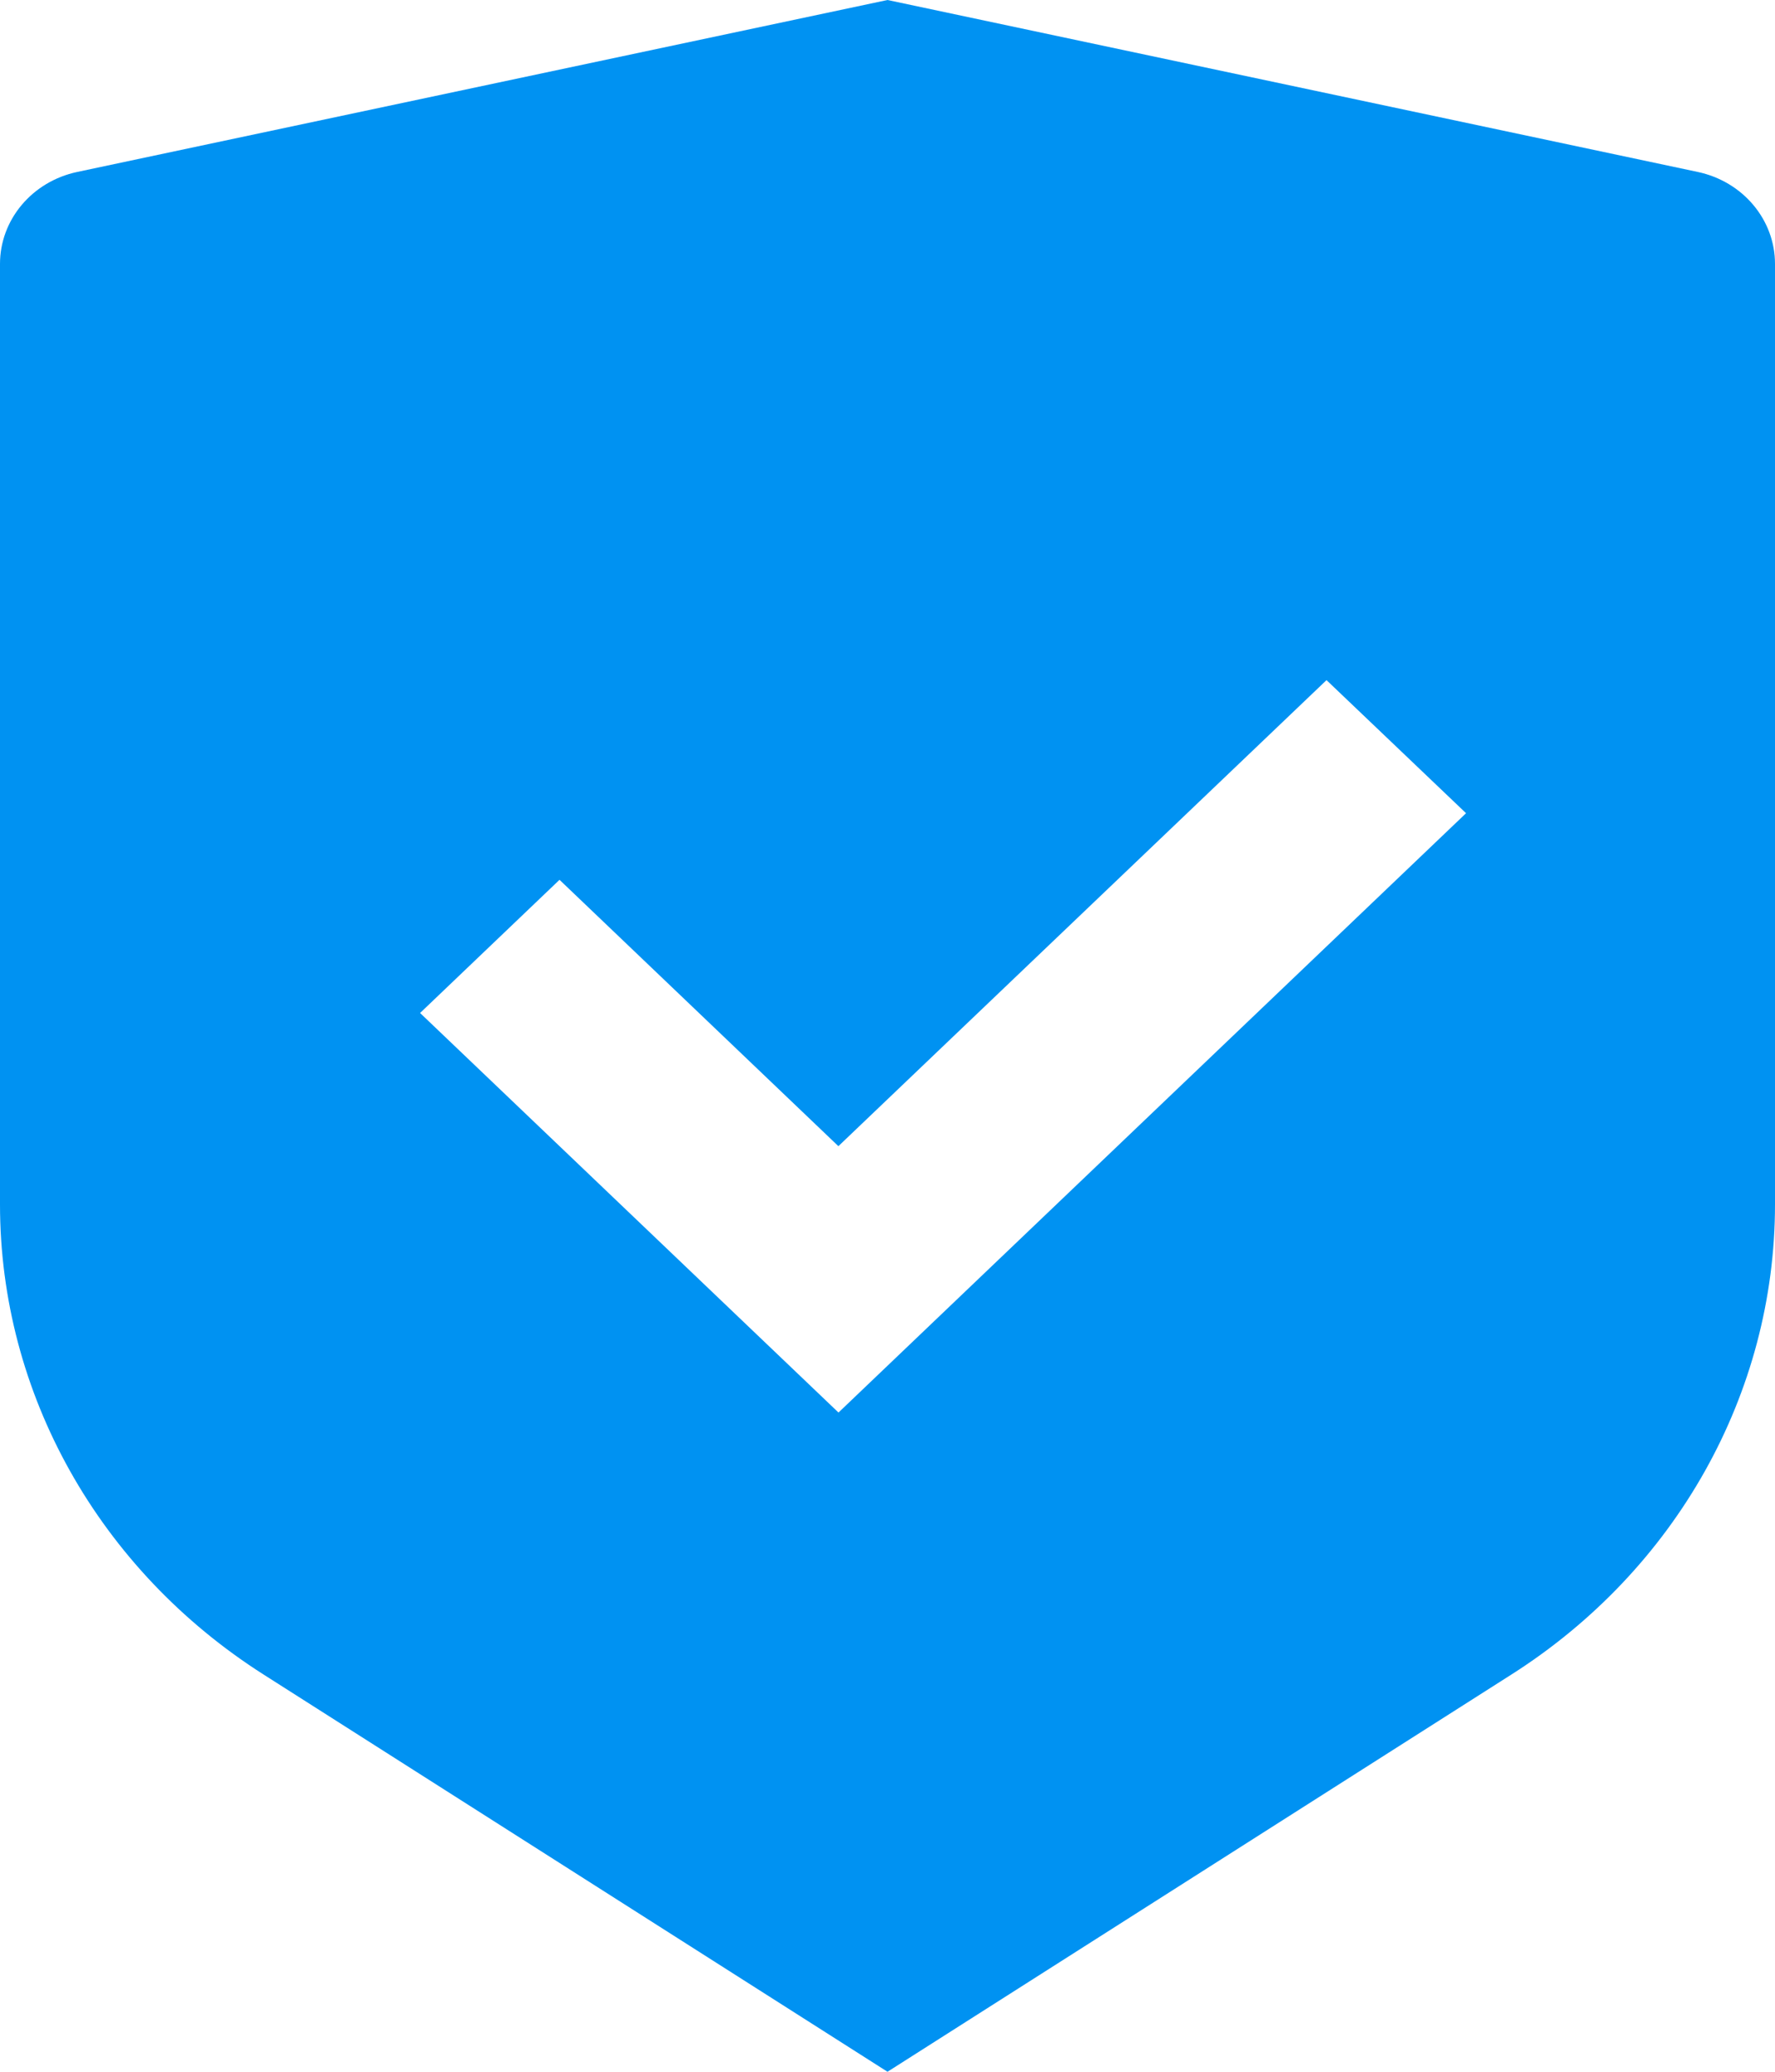 <svg xmlns="http://www.w3.org/2000/svg" width="18" height="21" viewBox="0 0 18 21" fill="none"><path d="M9 0L17.217 1.743C17.674 1.84 18 2.227 18 2.675V12.208C18 14.123 16.997 15.911 15.328 16.973L9 21L2.672 16.973C1.002 15.91 0 14.123 0 12.209V2.675C0 2.227 0.326 1.84 0.783 1.743L9 0ZM13.452 6.894L8.502 11.618L5.674 8.918L4.26 10.268L8.503 14.318L14.867 8.243L13.452 6.894Z" fill="#0092f2"></path></svg>